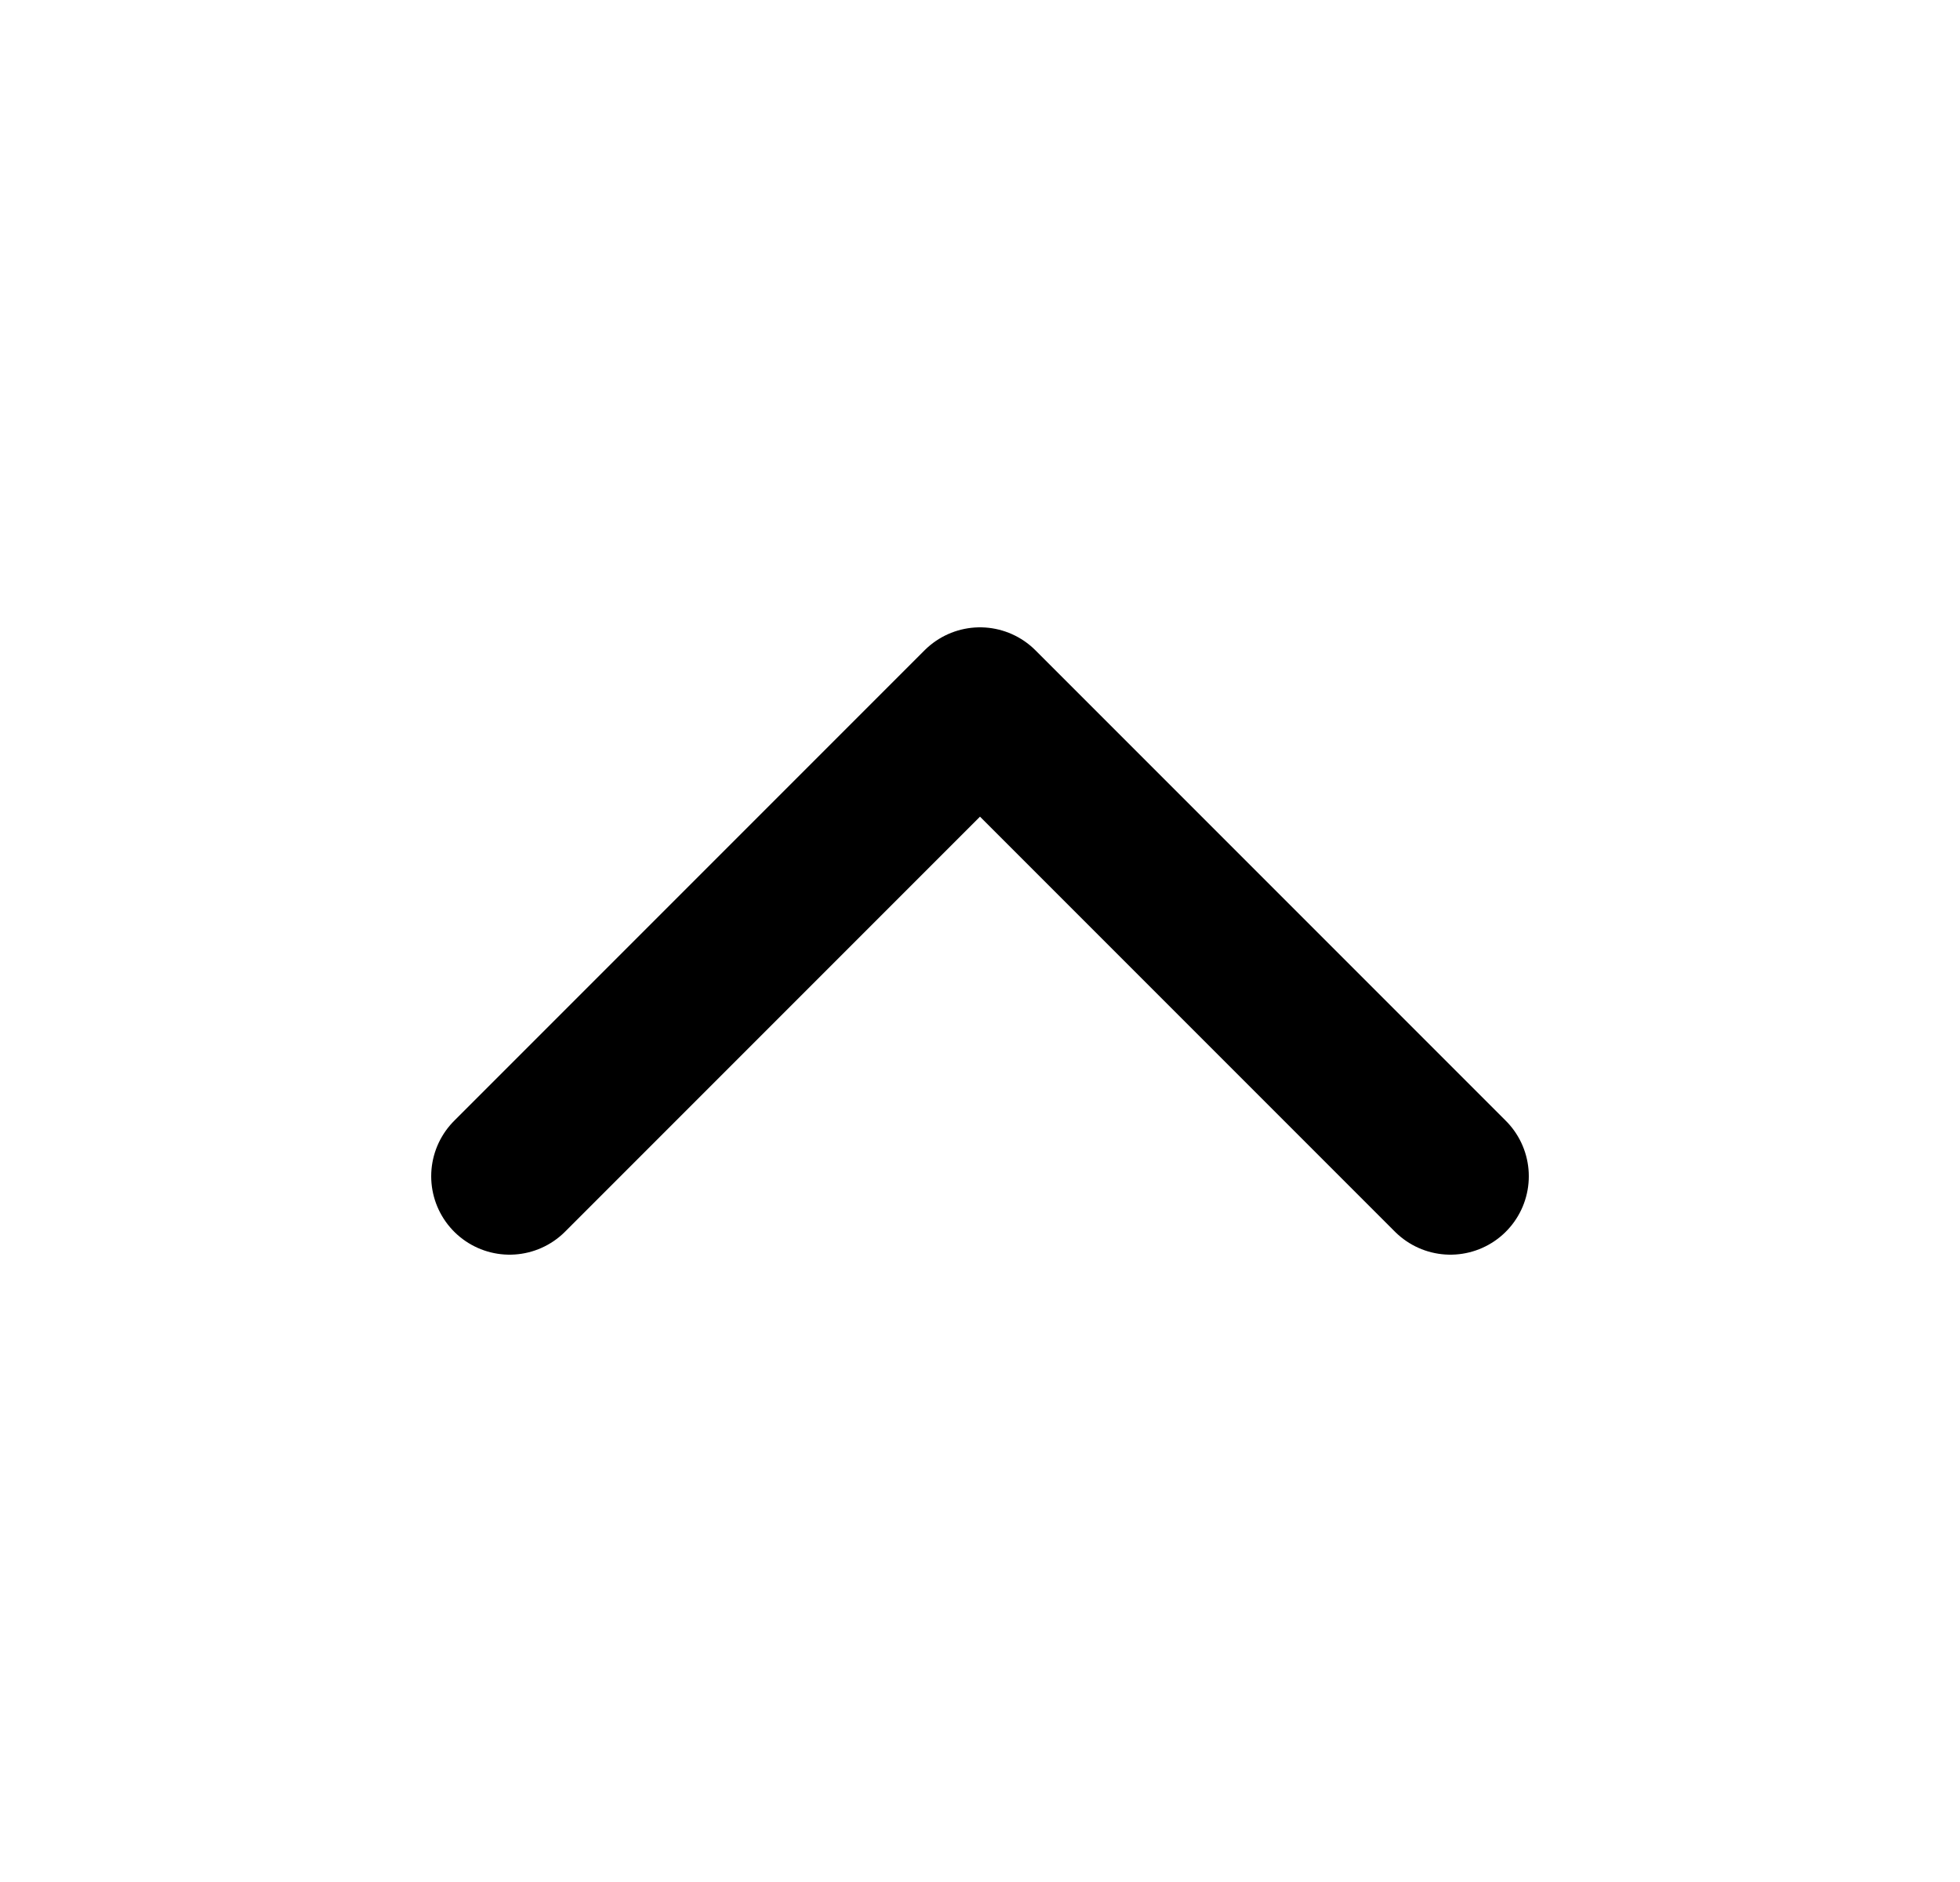 <svg width="25" height="24" viewBox="0 0 25 24" fill="none" xmlns="http://www.w3.org/2000/svg">
<g id="chevron-up">
<path id="Vector" d="M18.5 15L12.5 9L6.5 15" stroke="black" stroke-width="2" stroke-linecap="round" stroke-linejoin="round"/>
</g>
</svg>
